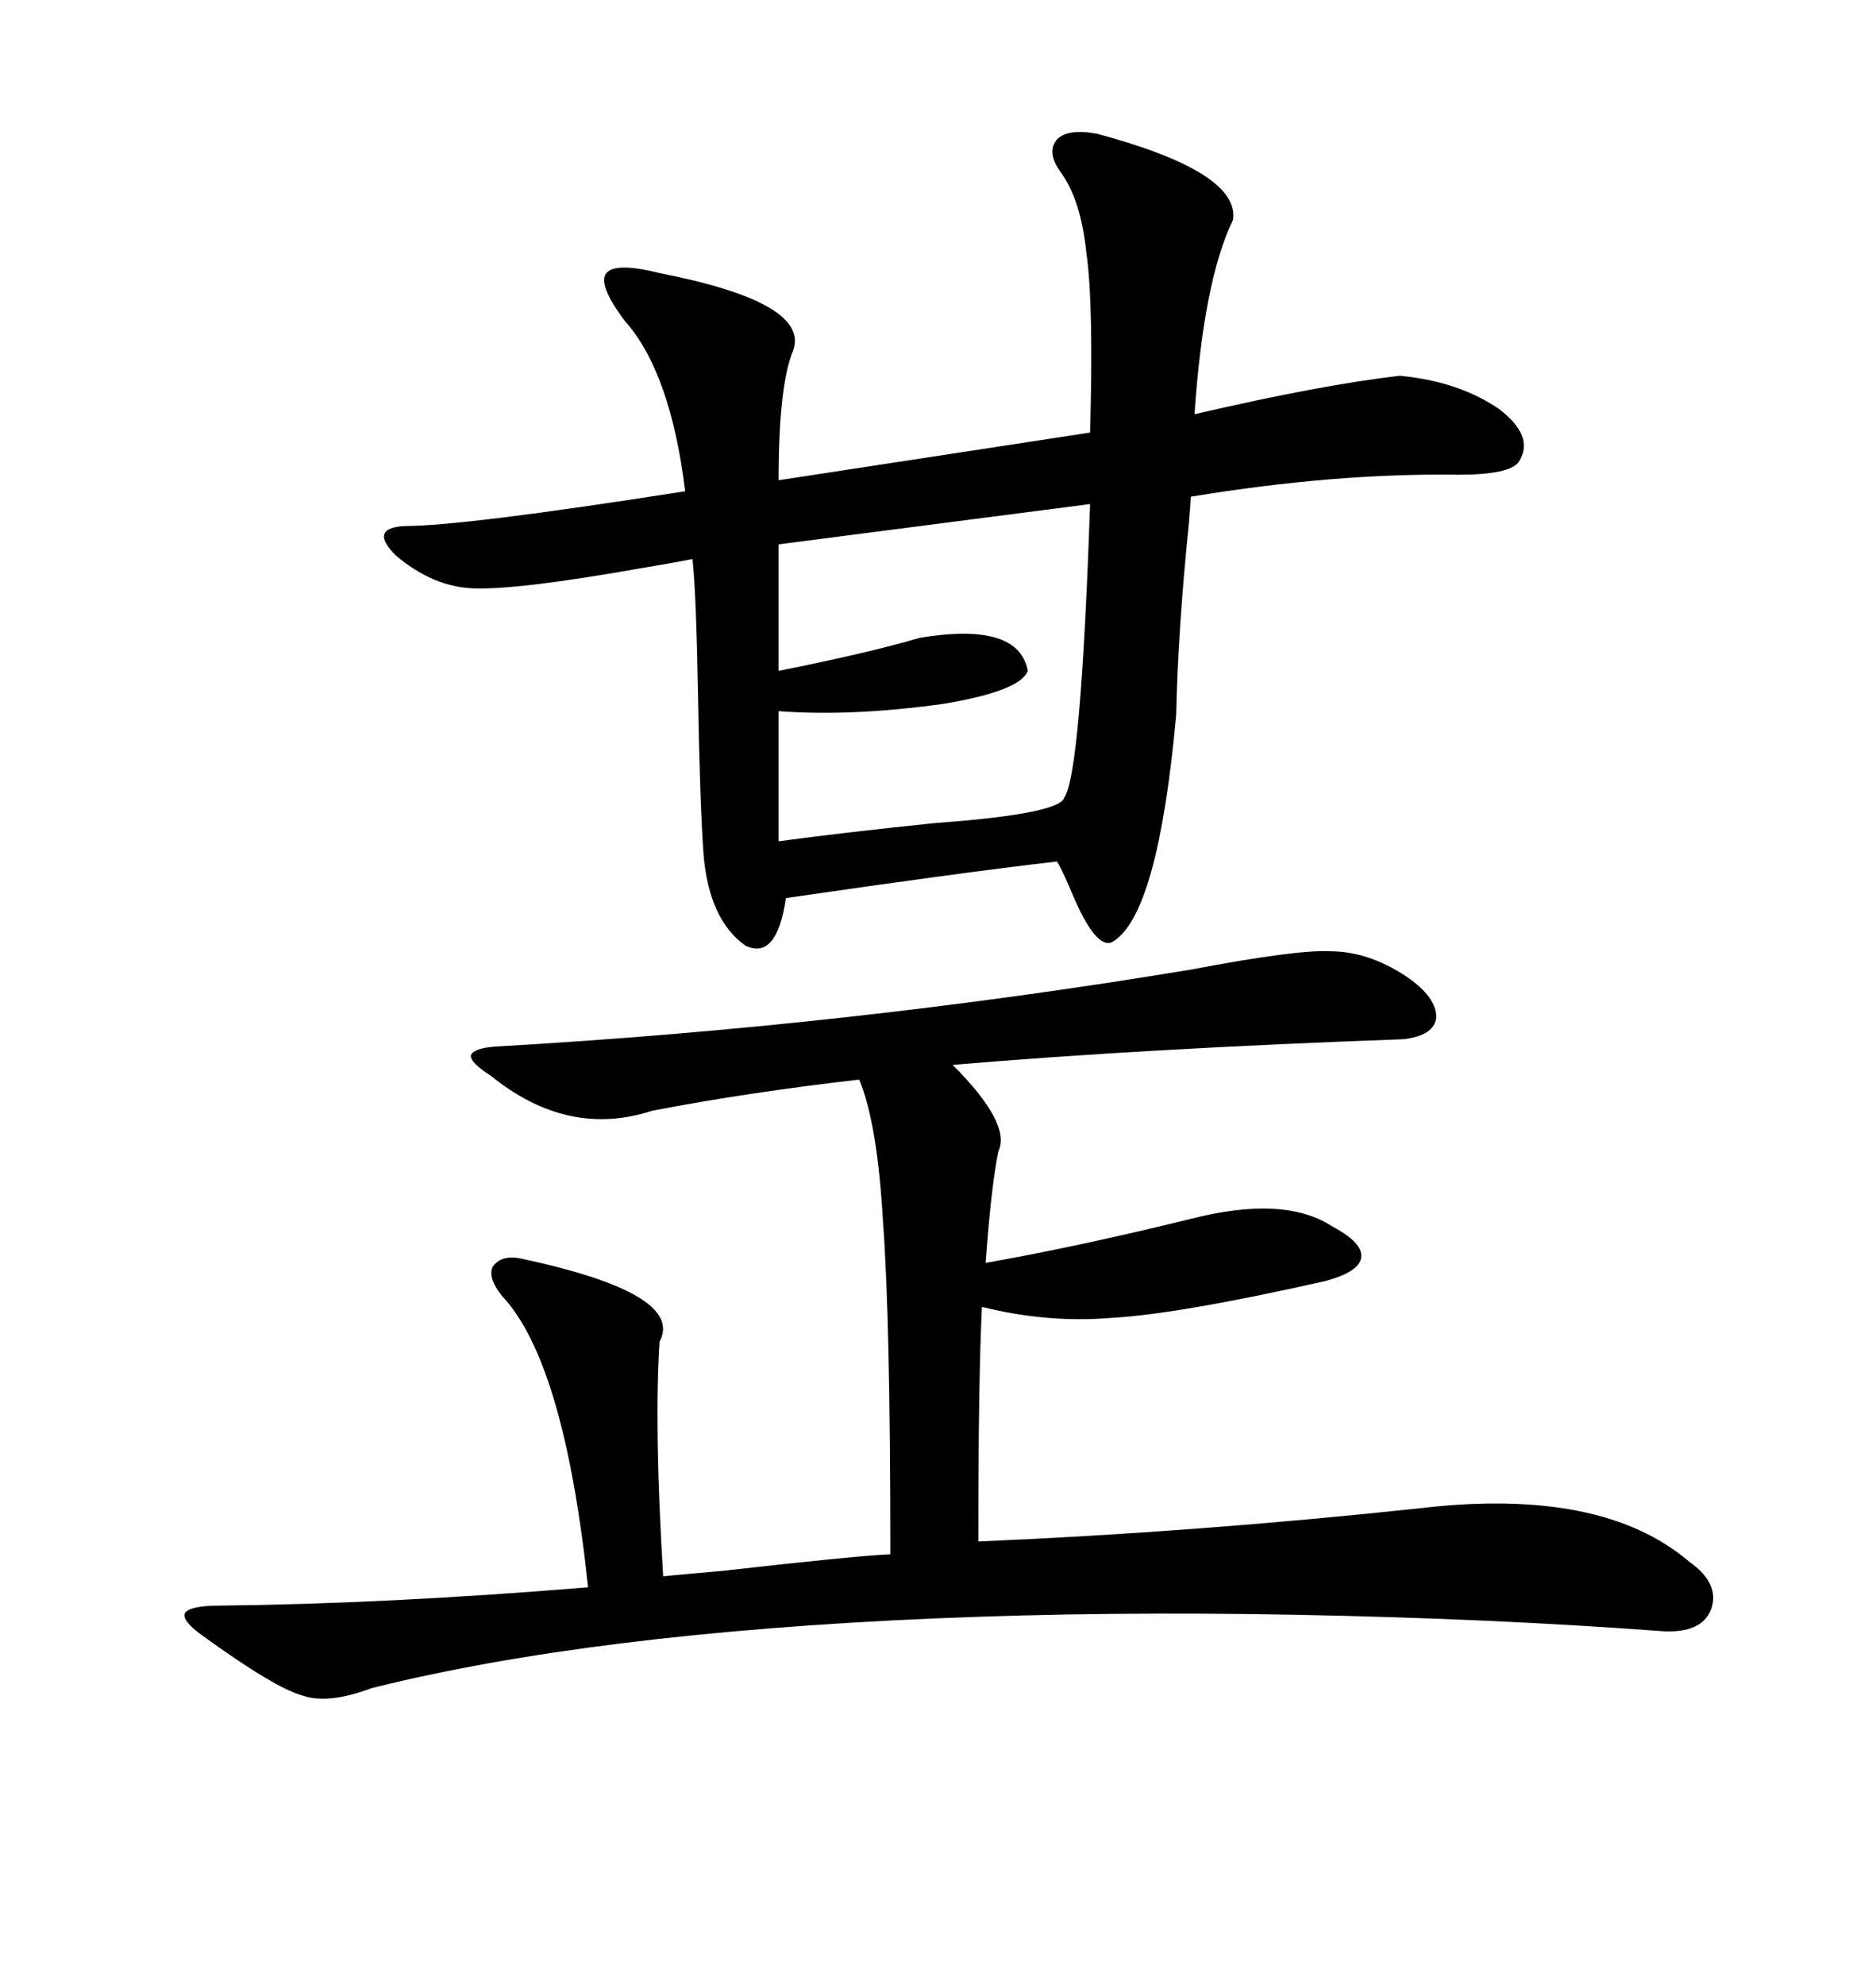 <svg xmlns="http://www.w3.org/2000/svg" xmlns:xlink="http://www.w3.org/1999/xlink" width="300" height="317.285"><path d="M175.49 21.39L175.49 21.39Q198.34 27.54 197.17 35.16L197.17 35.16Q192.48 44.82 191.02 66.21L191.02 66.21Q211.23 61.52 223.83 60.06L223.83 60.06Q233.20 60.94 239.65 65.33L239.65 65.33Q245.51 69.73 242.87 73.83L242.87 73.83Q241.41 75.88 233.20 75.88L233.20 75.88Q213.57 75.59 190.43 79.39L190.43 79.39Q190.43 79.98 190.14 83.50L190.14 83.50Q188.38 100.49 188.09 114.26L188.09 114.26Q185.16 146.48 177.83 150.59L177.83 150.59Q175.20 151.76 171.39 142.68L171.39 142.68Q169.92 139.16 169.04 137.70L169.04 137.70Q153.81 139.45 125.68 143.55L125.68 143.55Q124.22 153.52 119.24 151.17L119.24 151.17Q113.38 147.07 112.50 136.52L112.50 136.52Q111.91 128.03 111.62 111.04L111.62 111.04Q111.33 94.63 110.74 89.36L110.74 89.36Q107.81 89.94 102.54 90.82L102.54 90.82Q82.62 94.34 75.59 94.04L75.59 94.04Q69.14 93.75 63.28 88.77L63.28 88.77Q58.89 84.38 64.75 84.08L64.75 84.08Q74.12 84.08 109.57 78.52L109.57 78.52Q107.23 59.47 99.90 51.27L99.90 51.27Q95.51 45.41 96.97 43.65L96.97 43.65Q98.44 41.89 105.47 43.65L105.47 43.65Q129.49 48.34 126.86 55.96L126.86 55.96Q124.51 61.52 124.51 76.76L124.51 76.76L174.32 69.14Q174.90 48.63 173.73 40.43L173.73 40.43Q172.85 31.93 169.63 27.54L169.63 27.54Q167.29 24.32 169.04 22.27L169.04 22.27Q170.80 20.51 175.49 21.39ZM190.43 154.98L190.43 154.98Q207.42 151.76 212.70 152.05L212.70 152.05Q218.85 152.05 225 156.15L225 156.15Q229.69 159.38 229.69 162.60L229.69 162.60Q229.39 165.53 224.41 166.11L224.41 166.11Q183.40 167.58 152.34 170.21L152.34 170.21Q161.72 179.59 159.67 183.98L159.67 183.98Q158.50 189.55 157.62 201.86L157.62 201.86Q172.56 199.22 190.43 194.82L190.43 194.82Q205.37 191.02 212.99 196.00L212.99 196.00Q217.97 198.63 217.68 200.98L217.68 200.98Q217.38 203.32 211.82 204.79L211.82 204.79Q188.38 210.06 177.83 210.64L177.83 210.64Q167.58 211.52 157.03 208.89L157.03 208.89Q156.45 220.02 156.45 246.39L156.45 246.39Q191.02 244.92 226.76 241.11L226.76 241.11Q256.05 237.60 270.12 249.61L270.12 249.61Q275.10 253.13 273.63 257.23L273.63 257.23Q272.17 261.04 266.02 260.74L266.02 260.74Q238.48 258.69 207.42 258.11L207.42 258.11Q177.25 257.52 149.41 258.69L149.41 258.69Q94.63 261.04 59.47 269.82L59.47 269.82Q52.44 272.46 48.34 271.00L48.34 271.00Q43.95 269.82 32.23 261.33L32.23 261.33Q29.00 258.98 29.59 257.81L29.59 257.81Q30.47 256.64 35.16 256.64L35.16 256.64Q62.11 256.35 94.04 253.71L94.04 253.71Q90.23 217.68 80.27 207.13L80.27 207.13Q77.93 204.20 78.81 202.44L78.81 202.44Q80.27 200.39 83.79 201.27L83.79 201.27Q109.57 206.84 105.47 214.45L105.47 214.45Q104.59 227.93 106.05 251.95L106.05 251.95Q108.98 251.66 115.72 251.07L115.72 251.07Q136.23 248.73 142.38 248.44L142.38 248.44Q142.38 210.94 141.21 195.41L141.21 195.41Q140.33 179.59 137.40 172.56L137.40 172.56Q119.53 174.61 104.30 177.54L104.30 177.54Q90.82 181.93 78.52 171.97L78.52 171.97Q75.29 169.92 75.29 168.75L75.29 168.75Q75.59 167.58 79.10 167.29L79.10 167.29Q135.64 164.06 190.43 154.98ZM174.32 80.57L174.32 80.57L124.51 87.01L124.51 107.23Q139.16 104.30 147.07 101.95L147.07 101.95Q162.89 99.32 164.36 107.23L164.36 107.23Q163.18 110.45 150.88 112.50L150.88 112.50Q136.23 114.55 124.51 113.67L124.51 113.67L124.51 134.47Q135.35 133.01 149.71 131.54L149.71 131.54Q169.63 130.08 170.21 127.44L170.21 127.44Q172.85 123.63 174.32 80.57Z"/></svg>